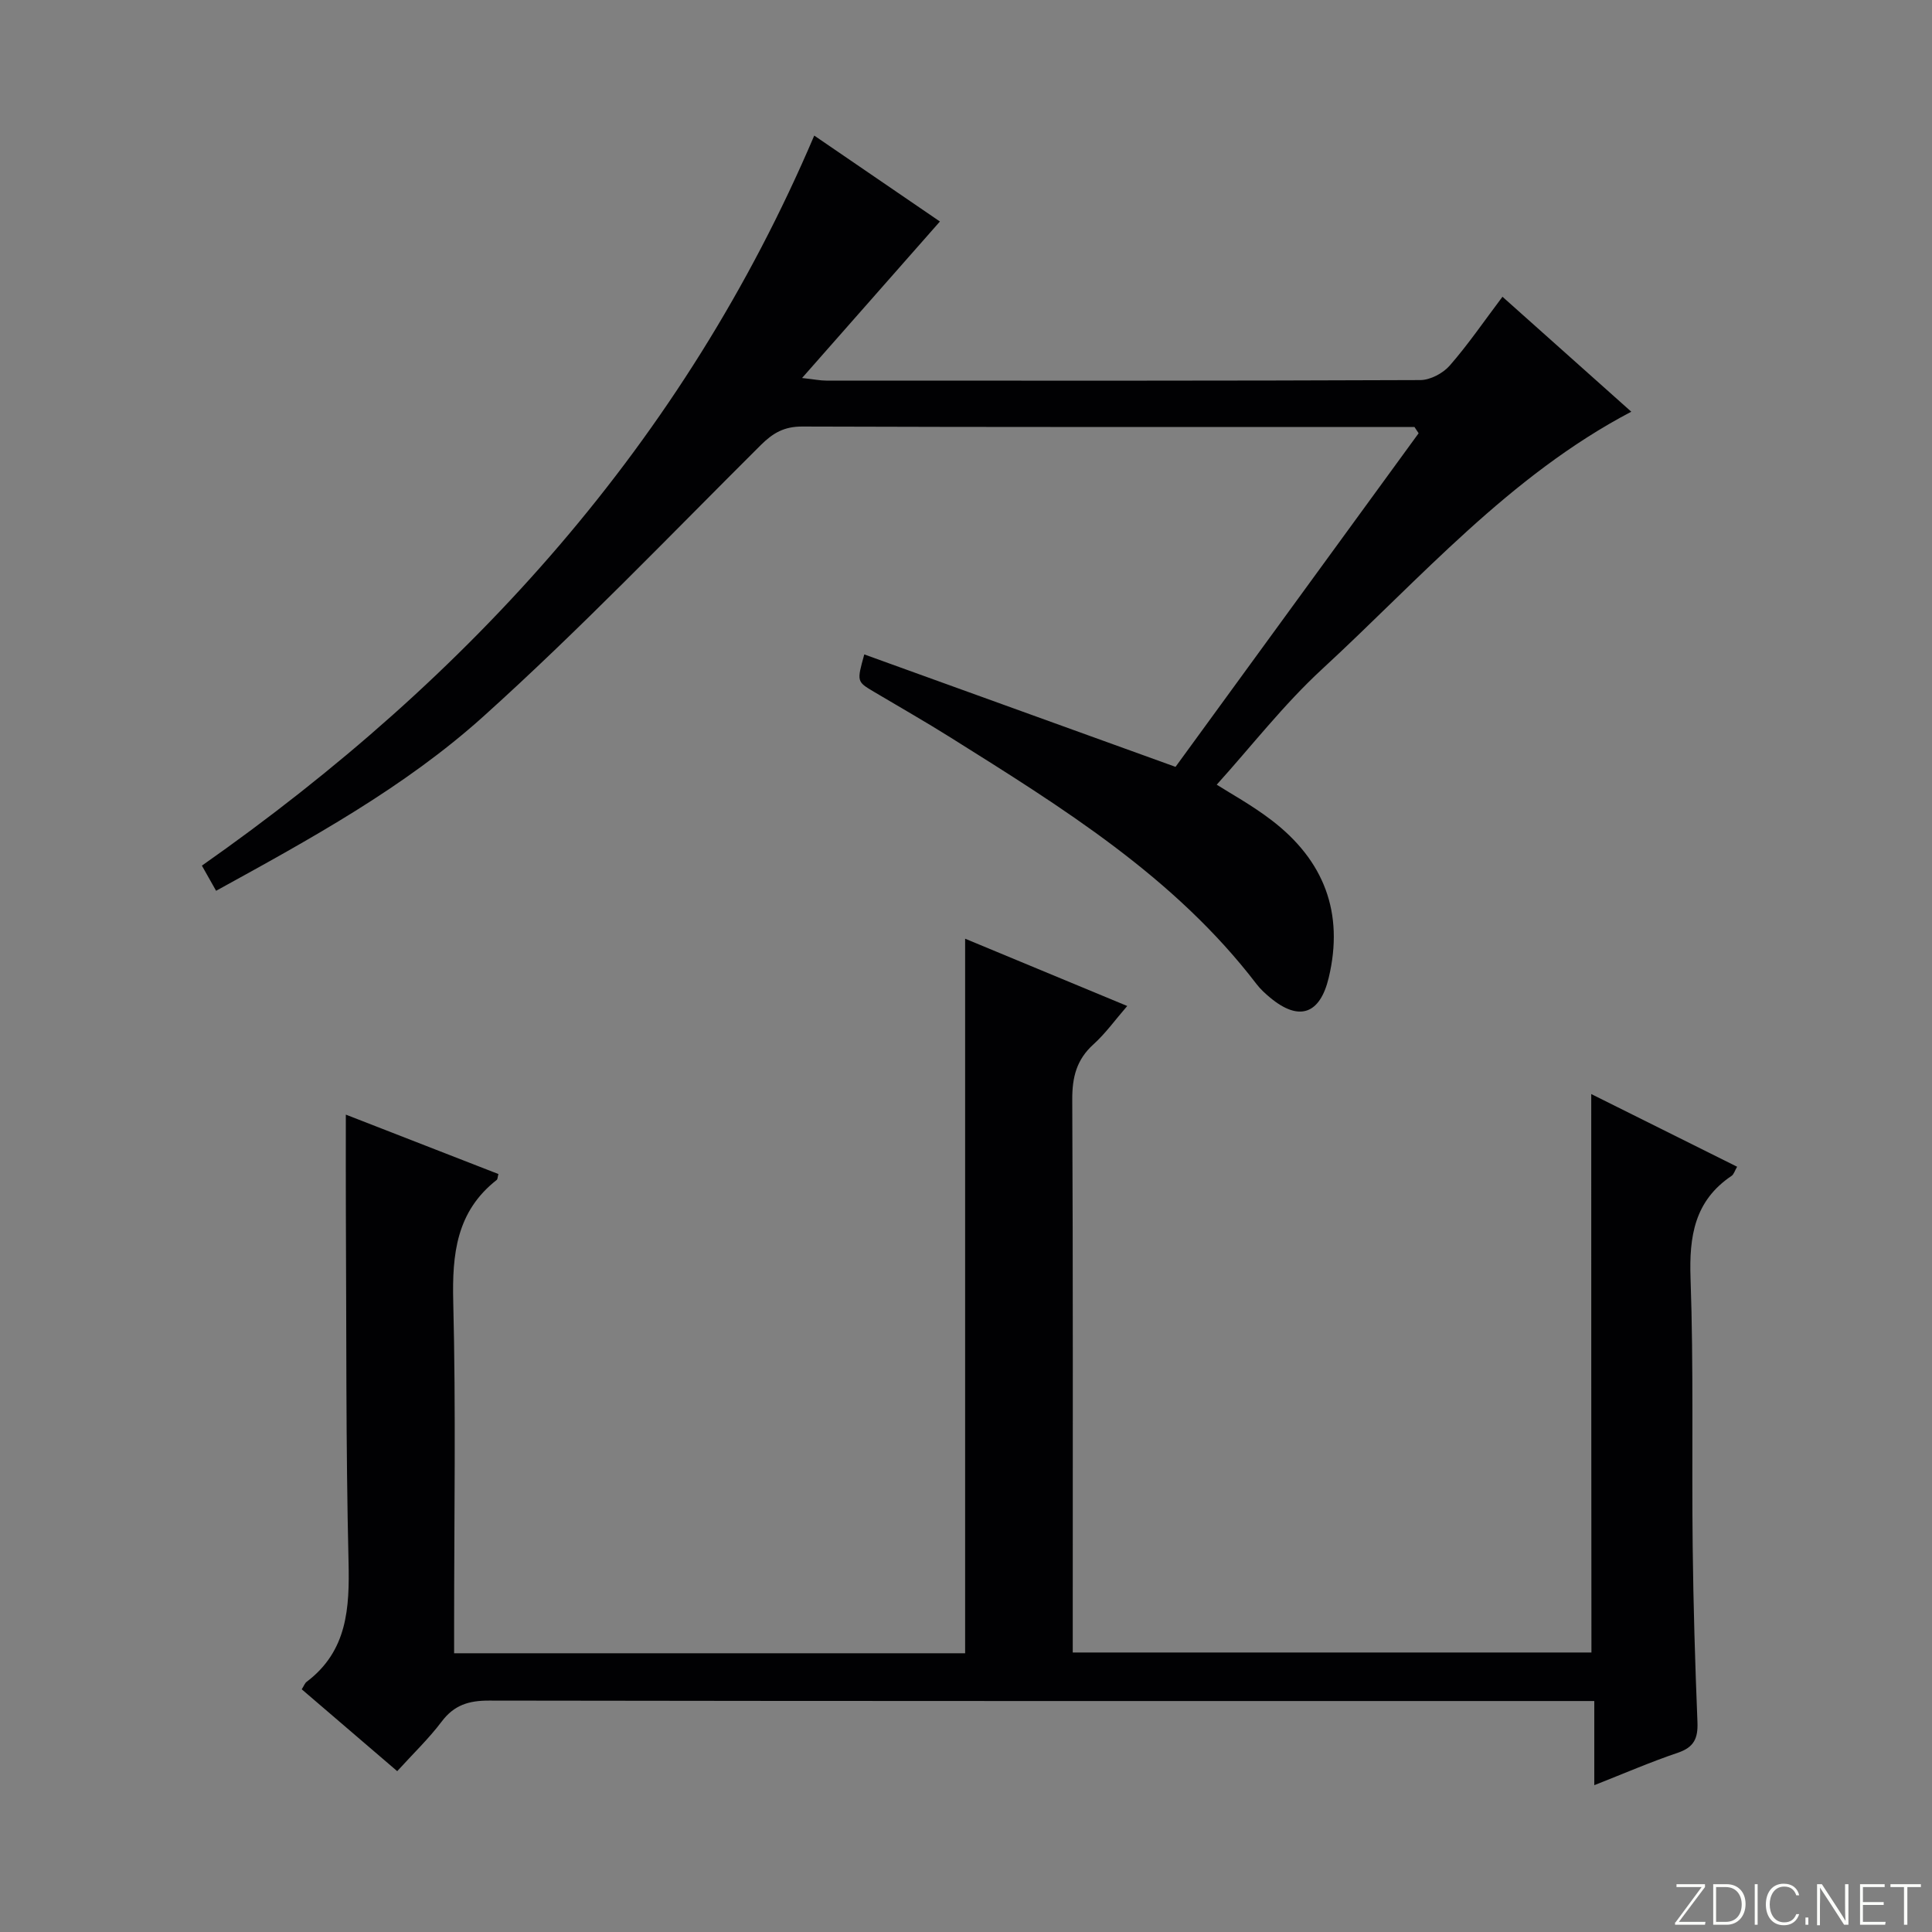 <svg enable-background="new 0 0 400 400" viewBox="0 0 400 400" xmlns="http://www.w3.org/2000/svg"><rect x="0" y="0" width="400" height="400" fill="#808080" stroke="none"/><g fill="#fbfcfa"><path d="m346.9 398 5.4-7.3h-5.2v-.6h5.9v.6l-5.4 7.2h5.5l-.1.6h-6.2v-.5z"/><path d="m354.7 390.1h2.8c2.3 0 3.9 1.6 3.9 4.1s-1.6 4.3-3.9 4.3h-2.8zm.6 7.8h2c2.2 0 3.3-1.6 3.3-3.6 0-1.8-1-3.6-3.3-3.6h-2z"/><path d="m363.9 390.1v8.4h-.6v-8.4z"/><path d="m372.5 396.3c-.4 1.3-1.4 2.3-3.2 2.3-2.4 0-3.7-1.9-3.7-4.3 0-2.3 1.2-4.3 3.7-4.3 1.8 0 2.9 1 3.2 2.4h-.6c-.4-1.1-1.1-1.8-2.5-1.8-2.1 0-3 1.9-3 3.7s.9 3.7 3 3.7c1.4 0 2.1-.7 2.5-1.7z"/><path d="m373.8 398.5v-1.5h.6v1.5z"/><path d="m376.2 398.5v-8.4h1c1.3 2 4.4 6.7 4.9 7.6-.1-1.2-.1-2.4-.1-3.8v-3.8h.7v8.4h-.9c-1.2-1.9-4.4-6.8-5-7.7.1 1.1 0 2.3 0 3.9v3.9h-.6z"/><path d="m390 394.4h-4.3v3.5h4.7l-.1.6h-5.2v-8.4h5.1v.6h-4.5v3.1h4.3v.7z"/><path d="m394.2 390.7h-2.8v-.6h6.3v.6h-2.8v7.8h-.7z"/></g><path d="m329.45 226.51c10.17 5.07 20.05 9.99 30.2 15.05-.49.83-.67 1.56-1.13 1.88-7.69 5.16-8.82 12.51-8.51 21.23.65 18.47.23 36.98.44 55.47.14 12.15.5 24.29.99 36.43.13 3.32-.71 5.18-4.04 6.31-5.62 1.9-11.08 4.27-17.32 6.72 0-6.08 0-11.47 0-17.42-2.49 0-4.43 0-6.38 0-74.15 0-148.31.03-222.46-.09-4.19-.01-7.22.92-9.8 4.35-2.68 3.55-5.94 6.67-9.2 10.26-6.73-5.77-13.26-11.37-19.77-16.95.47-.73.64-1.27 1.02-1.55 8.44-6.39 8.9-15.24 8.67-24.9-.57-23.98-.42-47.98-.55-71.97-.03-6.63-.01-13.27-.01-20.56 10.47 4.08 21.04 8.19 31.59 12.3-.17.63-.15 1.06-.35 1.22-8.36 6.55-9.25 15.36-9 25.29.56 22.32.18 44.66.18 66.98v5.73h105.8c0-49.23 0-98.41 0-147.94 10.68 4.43 21.78 9.04 33.56 13.93-2.49 2.87-4.49 5.68-6.98 7.93-3.52 3.17-4.43 6.84-4.4 11.49.17 36.16.1 72.32.1 108.48v5.95h107.39c-.04-38.24-.04-76.46-.04-115.62z" fill="#010103"/><path d="m168.58 28.07c8.83 6.04 17.69 12.1 26.02 17.79-9.38 10.65-18.58 21.09-28.54 32.4 2.57.29 3.79.54 5.02.54 40.99.02 81.99.06 122.98-.11 2.07-.01 4.69-1.4 6.09-3 3.81-4.36 7.09-9.17 10.92-14.25 9.07 8.09 17.83 15.91 26.67 23.8-25.24 13.26-43.66 34.53-64.07 53.35-7.92 7.31-14.61 15.95-21.76 23.87 2.67 1.71 7.28 4.23 11.4 7.39 10.8 8.28 15 19.11 11.79 32.57-1.81 7.58-6.13 9.11-12.12 4.14-1.02-.85-2.03-1.77-2.83-2.82-16.97-22.19-40.26-36.56-63.4-51.08-5.21-3.27-10.56-6.31-15.84-9.45-3.53-2.1-3.53-2.1-1.97-7.72 21.18 7.65 42.3 15.28 64.44 23.28 16.57-22.73 33.45-45.9 50.33-69.07-.29-.43-.57-.87-.86-1.3-1.76 0-3.53 0-5.29 0-40.49 0-80.99.05-121.48-.09-3.71-.01-6.02 1.31-8.56 3.83-18.99 18.9-37.55 38.29-57.45 56.2-16.33 14.7-35.75 25.32-55.33 36.09-.99-1.75-1.85-3.28-2.94-5.21 55.61-39.03 99.76-87.71 126.78-151.15z" fill="#010103"/></svg>